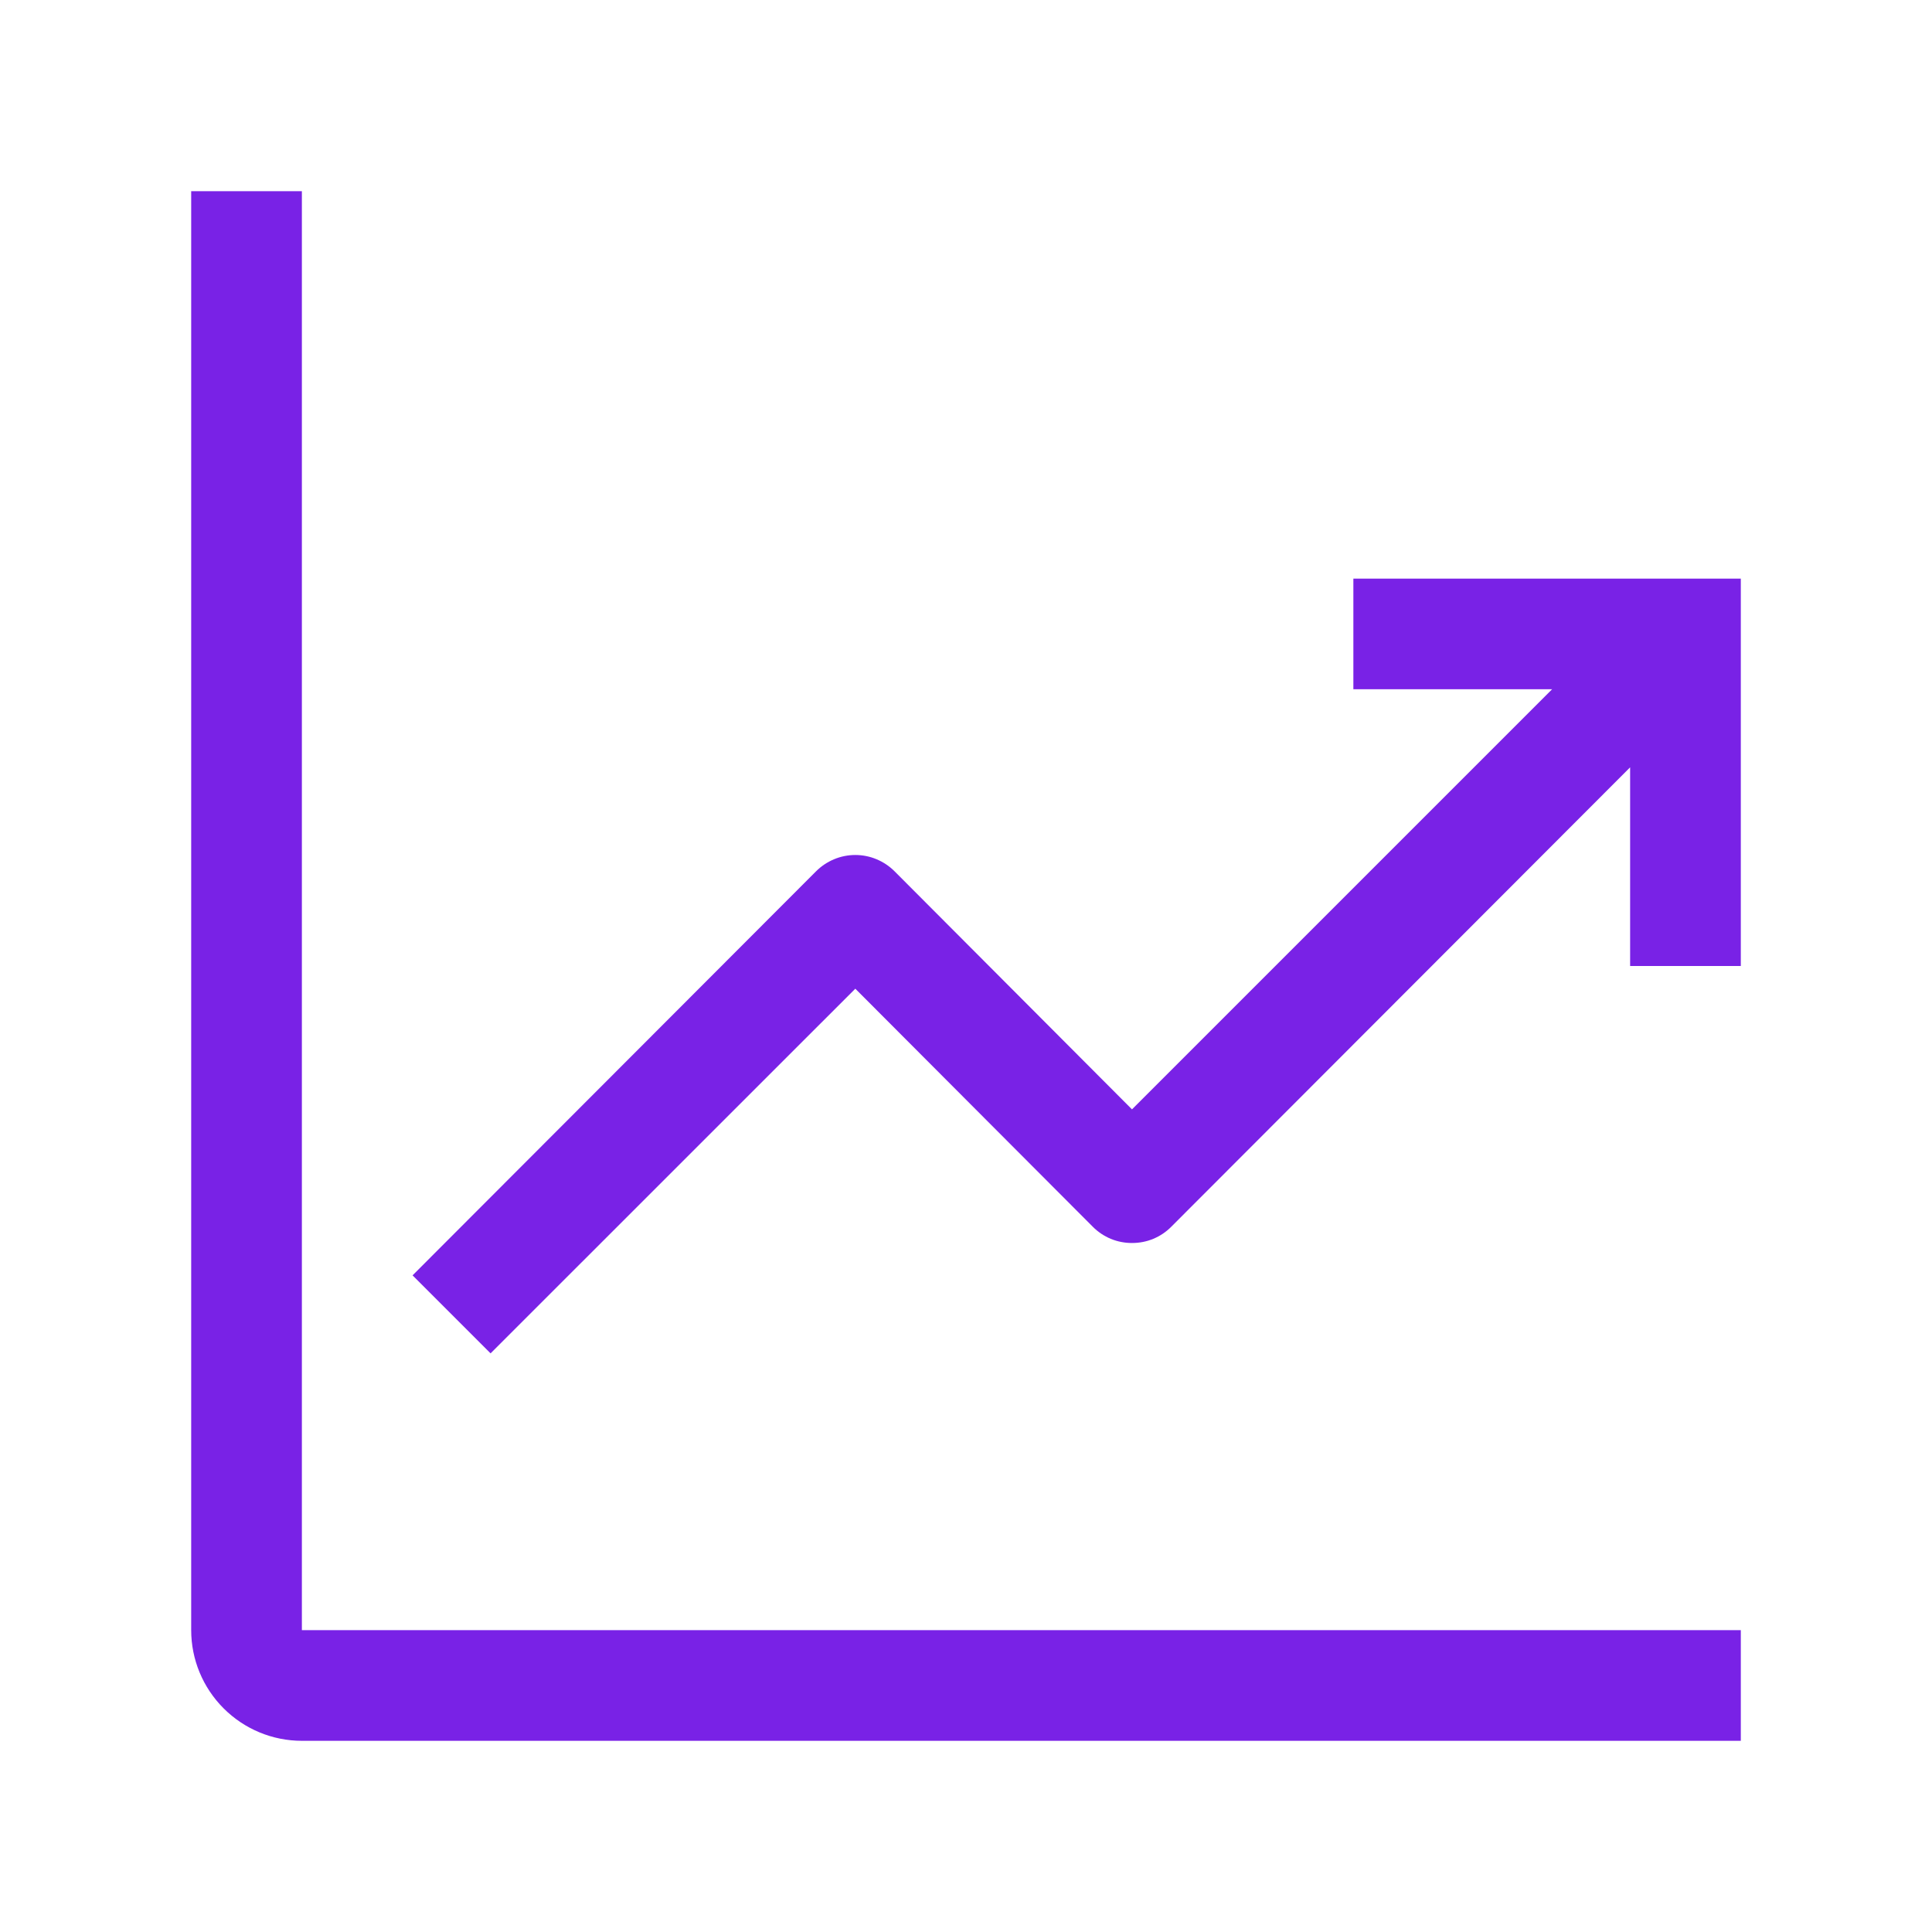 <svg width="24" height="24" viewBox="0 0 24 24" fill="none" xmlns="http://www.w3.org/2000/svg">
<path d="M3.75 2.375H2.375V20.25C2.375 20.615 2.52 20.964 2.778 21.222C3.036 21.48 3.385 21.625 3.75 21.625H21.625V20.25H3.75V2.375Z" fill="#7922E6"/>
<path d="M21.625 7.188H16.812V8.562H19.281L14.062 13.781L11.113 10.824C11.049 10.76 10.973 10.709 10.889 10.674C10.806 10.639 10.716 10.621 10.625 10.621C10.534 10.621 10.444 10.639 10.361 10.674C10.277 10.709 10.201 10.76 10.137 10.824L5.125 15.843L6.094 16.812L10.625 12.282L13.574 15.238C13.638 15.303 13.714 15.354 13.798 15.389C13.882 15.424 13.972 15.441 14.062 15.441C14.153 15.441 14.243 15.424 14.327 15.389C14.411 15.354 14.487 15.303 14.551 15.238L20.25 9.532V12H21.625V7.188Z" fill="#7922E6"/>
</svg>
